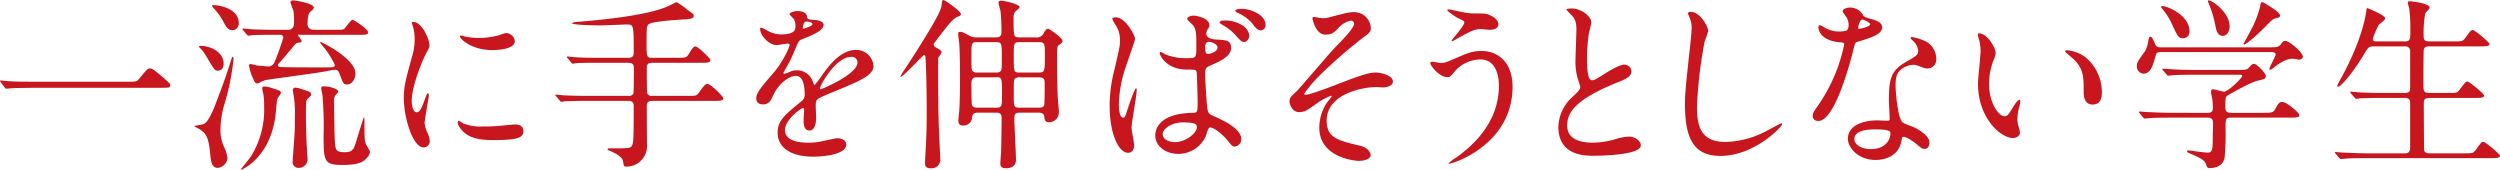 <svg xmlns="http://www.w3.org/2000/svg" width="597.661" height="40.574" viewBox="0 0 597.661 40.574">
  <title>subheadings02</title>
  <g id="aea464a8-a037-4a93-9cc7-45d805f6ef20" data-name="レイヤー 2">
    <g id="fd666e77-433d-4859-a956-a334e6ca90f2" data-name="レイヤー 1">
      <g>
        <path d="M30.496,19.539c1.98,0,2.201,0,2.816-.748,1.761-2.2,1.98-2.421,2.553-2.421.441,0,.704,0,3.785,2.728.703.616,1.056.924,1.056,1.276,0,.616-.264.616-2.42.616H8.01c-3.697,0-5.018.088-5.545.132-.133,0-.792.088-.925.088-.176,0-.264-.132-.396-.264L.221,19.715C.176,19.627,0,19.407,0,19.319s.132-.088.176-.088c.221,0,1.585.176,1.849.176,1.408.132,4.841.132,6.117.132Z" fill="#c7161d"/>
        <path d="M50.249,36.79c-.397-4.489-1.232-5.018-2.728-6.029-.176-.088-1.057-.484-1.057-.616,0-.088,2.024-.352,2.333-.528,1.012-.615,2.023-2.86,2.772-4.84,2.288-6.029,2.508-6.689,3.74-10.607.132-.308.176-.571.308-.571s.221.176.221.396A57.046,57.046,0,0,1,53.813,24.38a21.877,21.877,0,0,0-1.101,6.996,8.716,8.716,0,0,0,.836,3.697,9.173,9.173,0,0,1,.837,2.729,2.63,2.63,0,0,1-1.849,2.244C50.601,40.574,50.425,38.506,50.249,36.79Zm3.212-21.563c0,1.54-1.1,1.672-1.452,1.672-.66,0-.88-.352-2.816-3.652a9.171,9.171,0,0,0-1.364-1.761c-.132-.132-.264-.22-.264-.308,0-.22.439-.22.616-.22a7.038,7.038,0,0,1,2.64.66C51.349,11.882,53.461,12.894,53.461,15.227Zm2.112-8.009c-.968,0-1.452-.617-2.112-1.938a14.779,14.779,0,0,0-2.244-3.168,4.245,4.245,0,0,1-.572-.748c0-.132.353-.132.484-.132,1.408,0,5.94.88,5.94,4.225a1.619,1.619,0,0,1-.88,1.628A1.729,1.729,0,0,1,55.573,7.218ZM67.147,22.224c0,.264-.748,1.145-.837,1.363-.176.572-.351,3.257-.439,3.829-.924,8.185-5.589,11.618-6.733,12.366-.176.088-1.276.792-1.364.792s-.176-.044-.176-.132c.132-.176,2.156-2.685,2.421-3.081a21.172,21.172,0,0,0,3.124-11.926,16.223,16.223,0,0,0-.22-3.124,4.251,4.251,0,0,1-.221-1.145c0-.44.177-.484.397-.484a6.574,6.574,0,0,1,1.849.353C66.927,21.651,67.147,21.739,67.147,22.224ZM65.871,8.317c-1.013,0-4.049,0-5.589.088a6.687,6.687,0,0,1-.924.132c-.133,0-.221-.132-.397-.308L58.126,7.218c-.176-.177-.176-.221-.176-.265a.117.117,0,0,1,.132-.132c.308,0,1.672.132,1.98.176,1.98.088,3.96.132,5.984.132h2.728a1.351,1.351,0,0,0,1.496-1.364,14.923,14.923,0,0,0-.176-3.389,18.146,18.146,0,0,1-.66-1.804c0-.44.528-.484.704-.484s4.885.66,4.885,1.716c0,.309-.22.484-.836,1.013-.66.572-.66,2.288-.66,3.081,0,.439.352,1.231,1.54,1.231H79.69c1.935,0,2.376,0,2.683-.308s1.496-2.068,1.893-2.068c.484,0,3.74,2.288,3.74,2.948,0,.616-.616.616-1.98.616H71.504c-.264,0-.309,0-.309.044,0,.132.925,1.188.925,1.452s-.221.351-.748.397c-.572.043-.704.22-1.629,1.363-1.364,1.629-2.332,2.773-2.948,3.434a.99.99,0,0,0-.351.615c0,.309.308.397.572.397,1.584.088,5.236.088,10.033.088,2.904,0,2.992,0,2.992-.616a22.19,22.19,0,0,0-1.98-3.345c-.22-.308-1.54-1.893-1.54-1.935,0-.088.088-.133.22-.133.221,0,8.23,3.961,8.23,7.481,0,1.628-1.056,2.641-1.98,2.641-.836,0-.968-.22-1.716-2.288-.309-.793-.44-1.232-1.232-1.232-.264,0-2.597.44-3.08.527-2.024.352-12.807,1.805-12.938,1.849a4.844,4.844,0,0,0-1.804.616c-.441.264-.572.264-.66.264-.572,0-.748-.396-1.013-1.1a10.661,10.661,0,0,1-1.012-3.168c0-.221.088-.352.396-.352.221,0,1.32.308,1.541.352.308,0,2.552.219,2.772.219a1.559,1.559,0,0,0,1.364-1.012c.836-1.805,1.98-5.412,2.111-5.809a.673.673,0,0,0-.748-.748Zm8.493,14.258c0,.309-.132.397-.704.924-.528.441-.528.836-.528,4.621,0,1.452.088,3.74.132,5.677.044.66.265,3.829.265,4.093a2.079,2.079,0,0,1-2.112,2.244,1.379,1.379,0,0,1-1.452-1.496c0-.66.396-5.457.439-6.513.088-1.145.088-2.112.088-3.829a27.022,27.022,0,0,0-.22-5.017c-.044-.264-.264-1.584-.264-1.716a.584.584,0,0,1,.572-.616,6.461,6.461,0,0,1,1.54.352C74.144,21.96,74.364,22.003,74.364,22.575Zm6.469-.748c0,.264-.132.397-.704,1.057a1.708,1.708,0,0,0-.264,1.1c0,.881.044,7.965.22,10.254.132,1.672.396,2.156,2.332,2.156,1.98,0,2.2-.793,2.86-2.992.221-.705,1.585-5.281,1.717-5.281s.132.221.132.309c0,4.62,0,5.104.397,6.16a12.566,12.566,0,0,1,.924,1.629c0,.924-.968,1.804-1.452,2.199C85.63,39.43,82.857,39.43,81.978,39.43c-4.401,0-4.621-.704-4.621-6.909a87.726,87.726,0,0,0-.264-9.77c-.044-.264-.309-1.408-.309-1.628,0-.483.352-.483.528-.483a7.999,7.999,0,0,1,1.408.131C79.293,20.903,80.833,21.3,80.833,21.827Z" fill="#c7161d"/>
        <path d="M99.574,26.844c.748,0,1.145-.704,2.112-3.433.265-.748.397-1.1.616-1.1s.22.44.22.527c0,.484-1.012,5.633-1.012,6.689a7.868,7.868,0,0,0,.704,2.289,4.744,4.744,0,0,1,.528,1.935,1.474,1.474,0,0,1-1.452,1.496c-2.728,0-4.753-7.48-4.753-11.705,0-2.816.351-4.093,1.849-9.594a14.945,14.945,0,0,0,.748-4.576,10.79,10.79,0,0,0-.441-3.125,5.579,5.579,0,0,1-.264-.792c0-.132.176-.22.351-.22,2.024,0,3.873,4.004,3.873,5.588,0,.484,0,.528-.837,2.025-.483.924-3.388,7.393-3.388,11.354C98.431,25.524,98.87,26.844,99.574,26.844Zm25.568,4.401c0,1.716-1.32,2.244-7.481,2.244-4.312,0-5.94-1.101-6.865-1.98-.22-.221-1.364-1.364-1.364-2.2,0-.089,0-.44.221-.44a6.57,6.57,0,0,1,1.056.616,10.832,10.832,0,0,0,4.709.748,36.73,36.73,0,0,0,3.828-.132c.616-.044,3.696-.352,3.873-.352C124.79,29.749,125.143,30.717,125.143,31.245ZM123.074,9.813c0,2.156-4.885,2.156-5.413,2.156-4.973,0-7.701-2.684-7.701-3.256,0-.088.044-.221.308-.221.133,0,.66.176,1.232.309a15.061,15.061,0,0,0,2.992.264,17.75,17.75,0,0,0,4.841-.66c1.32-.484,1.452-.527,1.893-.484A2.197,2.197,0,0,1,123.074,9.813Z" fill="#c7161d"/>
        <path d="M161.793,13.818c2.112,0,2.332,0,2.948-1.013.881-1.452,1.145-1.716,1.54-1.716.528,0,3.566,2.904,3.566,3.257,0,.66-.837.66-2.333.66H155.852c-1.188,0-1.232.748-1.232,1.408,0,.527,0,5.676.132,5.941a1.142,1.142,0,0,0,1.145.571h8.317c2.067,0,2.288,0,2.816-.703,1.408-1.937,1.584-2.156,2.112-2.156.748,0,3.784,2.992,3.784,3.432,0,.617-.88.617-2.332.617H155.897c-1.145,0-1.276.615-1.276,1.319,0,1.408.044,7.525.044,8.802a5.096,5.096,0,0,1-1.893,4.576,4.818,4.818,0,0,1-2.948,1.012c-.704,0-.704-.088-.88-1.319-.176-.968-1.761-1.893-3.301-2.509-.132-.044-.396-.176-.396-.308,0-.22.264-.22.396-.22,4.577,0,5.061,0,5.413-.617.351-.615.44-1.012.44-9.417,0-.483,0-1.319-1.232-1.319H140.67c-3.828,0-5.104.088-5.545.088a6.824,6.824,0,0,1-.924.131c-.176,0-.264-.131-.397-.308l-.836-1.012c-.176-.177-.22-.22-.22-.265,0-.088.088-.132.176-.132.309,0,1.673.177,1.937.177,2.156.088,3.961.131,6.028.131h9.374a1.177,1.177,0,0,0,1.143-.527c.133-.264.133-5.413.133-5.984,0-.617-.044-1.408-1.276-1.408h-6.865c-3.828,0-5.104.043-5.545.088-.132,0-.792.132-.924.132-.176,0-.265-.132-.397-.308l-.836-1.013c-.088-.088-.22-.22-.22-.265,0-.088.088-.131.176-.131.308,0,1.672.176,1.937.176,2.156.132,3.96.132,6.028.132h6.646c1.232,0,1.232-.792,1.232-1.364,0-6.426,0-6.602-1.585-6.602-.483,0-5.368.221-6.381.221-.704,0-6.865-.045-6.865-.572a8.034,8.034,0,0,1,1.805-.309c5.941-.483,15.138-1.451,20.111-3.256A20.47,20.47,0,0,0,161.353.66a1.288,1.288,0,0,1,.44-.132,17.604,17.604,0,0,1,2.465,1.76c1.496,1.057,1.584,1.101,1.584,1.453,0,.748-.484.791-3.961,1.012-1.1.044-5.765.44-6.601.924-.704.396-.704.836-.704,4.665,0,3.124,0,3.477,1.276,3.477Z" fill="#c7161d"/>
        <path d="M180.797,23.499c0-1.32,1.232-2.728,4.225-6.205,1.98-2.287,3.74-5.94,3.74-6.557,0-.264-.308-.308-.483-.308-.44,0-2.245.352-2.641.352-1.672,0-3.917-2.156-3.917-3.873,0-.132,0-.309.265-.309a9.971,9.971,0,0,1,1.672.836,6.986,6.986,0,0,0,2.904.793c3.608,0,3.608-1.188,3.608-2.068a3.537,3.537,0,0,0-.351-1.541c-.132-.219-1.057-1.012-1.057-1.275,0-.351,1.145-.704,1.937-.704,1.057,0,2.156.396,2.244,1.364.044.572.221.66,1.98.792.308,0,1.98.22,1.98,1.143,0,1.453-3.213,2.686-5.237,3.477-.659.265-.703.352-1.672,2.597a34.123,34.123,0,0,1-2.376,4.753c-.221.397-.309.527-.309.704a.161.161,0,0,0,.177.176,8.775,8.775,0,0,0,1.363-.483,4.106,4.106,0,0,1,1.717-.353,3.967,3.967,0,0,1,3.74,2.685c.309.748.353.836.44.836a20.627,20.627,0,0,0,1.804-2.377c1.453-2.023,4.314-6.028,8.142-6.028a4.152,4.152,0,0,1,4.137,3.917c0,2.068-3.477,3.52-6.205,4.709-1.101.483-6.073,2.464-6.865,2.947-.704.441-.748.925-.748,1.849,0,.396.088,2.245.088,2.641,0,.704,0,3.212-1.628,3.212-1.188,0-1.364-1.451-1.364-2.244,0-.44.132-2.553.132-2.596,0-.176,0-.528-.308-.528-.353,0-4.269,2.728-4.269,5.236,0,3.036,4.4,3.036,5.677,3.036a13.64,13.64,0,0,0,2.816-.264c.616-.088,3.433-.792,4.005-.792.924,0,2.156.441,2.156,1.496,0,2.728-6.821,2.905-7.878,2.905-5.589,0-8.537-2.289-8.537-5.766,0-2.816,1.673-4.225,5.81-7.568a1.879,1.879,0,0,0,.66-1.541c0-1.98-.352-4.444-2.113-4.444-1.672,0-4.269,2.024-5.412,4.665-.484,1.1-.969,2.156-2.377,2.156C181.633,24.952,180.797,24.688,180.797,23.499ZM192.019,6.865c.088,0,2.2-.572,2.2-1.056,0-.572-1.1-.66-1.496-.66-.616,0-.792,1.232-.792,1.408S191.931,6.865,192.019,6.865Zm4.005,14.258c0,.088.044.22.176.22S205,17.823,205,14.919a1.354,1.354,0,0,0-1.54-1.32C199.808,13.599,196.023,20.419,196.023,21.123Z" fill="#c7161d"/>
        <path d="M216.216,16.679c.837-1.232,8.361-12.718,8.802-14.963.044-.22.176-1.363.264-1.539A.225.225,0,0,1,225.502,0c.439,0,4.225,2.728,4.225,3.345,0,.352-.309.484-.705.616-1.056.352-2.42,2.112-3.256,3.168-.484.616-2.377,3.081-2.465,3.213a.474.474,0,0,0-.088.308c0,.44.44.704,1.101,1.012.132.089.792.441.792.837a4.971,4.971,0,0,1-.704,1.144c-.132.309-.132.44-.132,1.937,0,4.929,0,11.882.264,16.767,0,.44.264,5.677.264,5.765a2.056,2.056,0,0,1-2.288,2.112c-1.188,0-1.364-.527-1.364-1.275,0-.705.177-3.785.221-4.401.176-3.74.176-6.425.176-8.053,0-5.94-.176-11.706-.309-12.894-.044-.177-.088-.44-.308-.44-.352,0-5.148,5.456-5.721,5.236A12.357,12.357,0,0,1,216.216,16.679Zm17.559,10.254c-1.188,0-1.32.571-1.364,1.144a2.097,2.097,0,0,1-2.156,1.937c-1.012,0-1.143-.616-1.143-1.232,0-.264.132-1.54.176-1.848.132-1.453.22-4.842.22-8.273,0-.528,0-5.061-.176-8.229-.044-.353-.264-1.98-.264-2.333s.088-.483.483-.483c.484,0,.792.176,1.893.748a3.489,3.489,0,0,0,2.024.572h4.664c1.276,0,1.276-.792,1.276-1.408a45.541,45.541,0,0,0-.22-4.885c-.044-.265-.484-1.673-.484-2.024,0-.221.088-.439.616-.439.924,0,4.444.836,4.444,1.539,0,.221-1.012.969-1.144,1.188a2.234,2.234,0,0,0-.309,1.364c0,4.576,0,4.665,1.408,4.665h3.917a1.796,1.796,0,0,0,1.76-.792c.484-.881.748-1.276,1.188-1.276.265,0,3.433,2.2,3.433,2.904,0,.353-.132.441-.836.968-.484.352-.484.66-.484,3.125,0,2.992.044,6.425.176,9.417.044.528.265,2.948.265,3.477a2.349,2.349,0,0,1-2.333,2.464c-1.012,0-1.056-.615-1.144-1.275-.088-1.012-.969-1.012-1.408-1.012h-4.4c-1.057,0-1.364.219-1.364,1.496,0,1.408.396,8.273.396,9.812,0,1.453-1.1,1.98-2.376,1.98-1.232,0-1.364-.615-1.364-1.145,0-.351.132-2.111.176-2.508.044-.924.132-7.173.132-8.141,0-.705,0-1.496-1.188-1.496Zm4.401-9.594a1.283,1.283,0,0,0,1.1-.397c.22-.264.22-.968.22-3.213,0-3.3,0-3.652-1.364-3.652h-4.532c-1.364,0-1.364.133-1.364,3.609,0,2.288,0,2.992.264,3.3a1.431,1.431,0,0,0,1.101.353Zm.044,8.404c1.319,0,1.319-.571,1.319-2.728,0-4.489,0-4.532-1.319-4.532h-4.665c-.44,0-1.32,0-1.32,1.319,0,.616,0,4.974.132,5.281.221.571.66.659,1.188.659Zm5.544-15.666c-1.408,0-1.408.309-1.408,3.257,0,3.872,0,4.005,1.408,4.005h4.577c1.452,0,1.452-.309,1.452-4.225,0-2.641,0-3.037-1.452-3.037Zm.045,8.406a1.574,1.574,0,0,0-1.145.308c-.309.264-.309.66-.309,4.093,0,2.552,0,2.859,1.453,2.859h4.488c.396,0,1.1,0,1.32-.571.132-.308.132-4.62.132-5.192,0-.881-.044-1.496-1.408-1.496Z" fill="#c7161d"/>
        <path d="M271.13,34.722c0,.968-.44,1.804-1.452,1.804-2.2,0-4.4-4.4-4.4-11.222a33.586,33.586,0,0,1,1.145-8.625c1.231-5.413,1.319-5.633,1.319-6.997A6.232,6.232,0,0,0,266.73,6.028a8.847,8.847,0,0,1-.836-1.539c0-.265.528-.353.792-.353,2.464,0,4.664,4.4,4.664,5.192,0,.352-1.935,5.766-2.288,6.865a29.411,29.411,0,0,0-1.584,8.846c0,.264,0,3.08,1.056,3.08.397,0,.44-.176,1.232-2.596.176-.572,1.496-4.401,1.805-4.401.176,0,.176.308.176.396,0,1.408-1.232,7.746-1.232,9.021C270.514,31.2,271.13,34.105,271.13,34.722Zm17.118-2.113a7.256,7.256,0,0,1-6.557,4.182c-2.948,0-5.501-1.805-5.501-4.401,0-.616,0-5.28,9.021-5.413,1.101,0,1.101-.308,1.101-3.036,0-.264-.132-4.929-.176-6.161a1.464,1.464,0,0,0-.352-1.056,14.617,14.617,0,0,0-2.024-.088c-4.973,0-6.513-3.477-6.513-3.917,0-.132.044-.308.22-.308a7.666,7.666,0,0,1,1.188.616,13.185,13.185,0,0,0,4.929.88c2.42,0,2.42,0,2.42-2.904,0-2.772,0-4.005-.836-5.017-.176-.221-1.364-1.188-1.364-1.496,0-.265.572-.748,1.496-.748.881,0,3.829.615,3.829,2.287,0,.309-.044.397-.484,1.101a1.911,1.911,0,0,0-.264.925c0,1.32,2.288,1.408,2.552,1.408,1.937.088,3.389.132,3.389,1.98,0,2.068-2.948,3.344-4.576,4.048s-1.629.748-1.629,2.641c0,.968.309,5.94.44,7.129.176,1.628.308,1.937,1.408,2.421,2.156.924,6.777,2.992,6.777,5.588a1.73,1.73,0,0,1-1.585,1.761c-.527,0-.66-.177-1.716-1.496-1.276-1.54-3.564-3.389-4.356-2.993C288.776,30.673,288.381,32.301,288.248,32.608Zm-10.297-.572c0,1.19,1.364,1.938,2.904,1.938,2.597,0,5.281-2.113,5.281-3.609,0-.748-.616-1.1-3.433-1.1C280.195,29.265,277.951,30.761,277.951,32.036Zm10.165-20.814c0,1.672.353,1.672.66,1.672.616,0,2.288-.527,2.288-1.54,0-.792-1.452-1.364-2.067-1.364a.944.944,0,0,0-.528.176A1.337,1.337,0,0,0,288.116,11.222Zm8.758-5.236a3.542,3.542,0,0,1,1.804,2.42c0,.748-.527,1.629-1.231,1.629-.528,0-.881-.221-2.201-1.761A11.463,11.463,0,0,0,292.209,5.94c-.176-.131-.66-.439-.66-.615,0-.133.353-.397.704-.397A7.65,7.65,0,0,1,296.874,5.985Zm5.677,0A1.208,1.208,0,0,1,301.45,7.261c-.88,0-1.408-.748-2.112-1.716a10.207,10.207,0,0,0-3.52-2.509c-.396-.176-.483-.396-.483-.483,0-.44,1.319-.44,1.584-.44C298.634,2.112,302.551,3.345,302.551,5.985Z" fill="#c7161d"/>
        <path d="M327.717,6.777c0,.659-.264,1.144-1.672,2.067a122.27,122.27,0,0,0-10.166,8.802,33.097,33.097,0,0,0-4.092,4.753c0,.176.176.264.396.264.969,0,6.381-2.068,7.833-2.641,4.709-1.804,7.085-2.684,8.89-2.684.968,0,4.093.572,4.093,2.156,0,1.1-1.673,1.408-2.288,1.408-.265,0-1.408-.088-1.629-.088-3.521,0-11.926,1.716-11.926,8.009,0,4.137,2.772,4.797,7.878,5.985,2.2.527,2.64,1.848,2.64,2.244,0,.924-1.364,1.408-2.904,1.408-.308,0-9.373-.528-9.373-7.965A10.826,10.826,0,0,1,317.332,24.38a17.036,17.036,0,0,0,1.056-1.364c0-.044-.044-.132-.176-.132a14.544,14.544,0,0,0-3.301,1.76C312.535,26.36,311.919,26.8,310.555,26.8c-1.805,0-2.288-2.156-2.288-2.553,0-.836.396-1.232,1.672-2.376.397-.308,8.098-9.417,9.726-11.046,1.364-1.363,4.049-4.137,4.049-5.148a.74.74,0,0,0-.748-.748,5.145,5.145,0,0,0-2.816,1.584c-1.188,1.232-1.673,1.761-3.301,1.761-2.377,0-3.08-3.741-3.08-3.872,0-.133.044-.353.308-.353.132,0,1.849.308,2.156.308a5.414,5.414,0,0,0,1.54-.22c4.312-1.101,4.797-1.232,5.854-1.232A3.987,3.987,0,0,1,327.717,6.777Z" fill="#c7161d"/>
        <path d="M361.598,20.727c0,13.686-13.994,18.395-15.182,18.395-.045,0-.133,0-.133-.088a14.798,14.798,0,0,1,1.937-1.453c5.985-4.225,10.121-9.988,10.121-17.074,0-1.408-.264-6.293-4.444-6.293A8.333,8.333,0,0,0,348,16.811c-1.188,1.452-1.32,1.628-2.024,1.628-1.893,0-4.049-2.772-4.049-3.344,0-.221.265-.352.44-.352.308,0,1.716.308,2.024.308,1.012,0,1.319-.131,4.048-1.32,2.465-1.056,3.609-1.539,5.81-1.539C358.033,12.19,361.598,14.83,361.598,20.727ZM350.641,3.081a11.979,11.979,0,0,0,2.023.131c2.112,0,2.597,0,3.477.397,1.805.748,2.068,1.761,2.068,2.156,0,1.101-1.188,1.364-2.024,1.364-.352,0-1.892-.176-2.2-.176-1.452,0-2.464.528-5.324,2.112-.221.132-1.364.792-1.452.792a.161.161,0,0,1-.177-.176c0-.177,3.037-3.477,3.037-4.312,0-.265-.088-.352-.925-.749a12.085,12.085,0,0,1-3.168-2.156c0-.219.351-.219.44-.219C346.548,2.245,349.981,2.993,350.641,3.081Z" fill="#c7161d"/>
        <path d="M375.896,23.191c1.32-1.231,1.893-1.804,1.893-2.376a11.159,11.159,0,0,0-.397-1.364,14.151,14.151,0,0,1-.748-5.149c0-1.012.22-6.116.22-7.261,0-2.2-.616-2.86-1.32-3.564-.924-.968-1.056-1.101-1.056-1.232,0-.177,1.056-.221,1.188-.221,2.508,0,4.752,2.024,4.752,3.301,0,.396-.527,2.376-.615,2.816a41.282,41.282,0,0,0-.397,5.809c0,1.672,0,5.236,1.145,5.236.615,0,.88-.176,3.256-1.672.484-.308,3.257-2.068,4.533-2.068a1.691,1.691,0,0,1,1.672,1.629c0,1.319-1.805,2.023-3.389,2.64-10.474,4.225-11.97,7.437-11.97,10.298,0,2.992,2.553,4.092,6.117,4.092a19.709,19.709,0,0,0,5.28-.791,11.931,11.931,0,0,1,3.301-.66c1.496,0,2.904,1.012,2.904,2.111,0,2.244-8.977,2.465-11.31,2.465-2.025,0-8.405,0-8.405-6.909A9.978,9.978,0,0,1,375.896,23.191Z" fill="#c7161d"/>
        <path d="M408.367,7.394a20.314,20.314,0,0,1-.836,2.464,105.765,105.765,0,0,0-1.849,15.667c0,4.443.837,8.404,6.733,8.404a21.666,21.666,0,0,0,9.241-2.288c.66-.308,4.005-2.156,4.181-2.156a.205.205,0,0,1,.22.22c0,.484-6.513,7.569-14.786,7.569-5.721,0-8.449-3.3-8.449-12.146,0-2.728.088-3.609,1.013-12.234.176-1.451.572-5.061.572-6.293a5.555,5.555,0,0,0-.397-2.156c-.044-.132-.484-1.143-.484-1.188,0-.309.352-.44.616-.44C406.432,2.816,408.367,6.381,408.367,7.394Z" fill="#c7161d"/>
        <path d="M441.94,5.897a3.598,3.598,0,0,0-.616-1.937,8.659,8.659,0,0,1-.836-1.232c0-.528.924-.925,1.804-.925a3.578,3.578,0,0,1,3.169,1.938c.22.308.66.483,1.98.836.837.22,2.509.703,2.509,1.936,0,1.673-2.465,2.465-6.029,3.522-.396.131-.439.264-.836,1.804-.528,2.2-4.312,17.074-8.361,17.074-1.188,0-1.364-.792-1.364-1.231,0-.617.133-.837,1.452-2.729a39.377,39.377,0,0,0,6.073-14.347c0-.396-.308-.441-.968-.483-5.193-.441-5.193-3.522-5.193-3.564,0-.177.044-.529.308-.529.176,0,.308.045,1.188.572a6.516,6.516,0,0,0,3.389.925,5.469,5.469,0,0,0,1.937-.265A2.083,2.083,0,0,0,441.94,5.897Zm12.674,27.547c-.572,3.829-3.917,4.797-6.205,4.797-4.181,0-6.646-2.904-6.646-5.104,0-2.86,3.125-4.356,7.085-4.356.353,0,1.98.088,2.289.088.396,0,.616-.044.616-.484,0-.66-.177-3.607-.177-4.225,0-4.84.265-7.173,3.961-9.285,2.728-1.584,3.036-1.716,3.036-2.86A3.864,3.864,0,0,0,457.342,9.77c-.396-.352-.571-.528-.571-.704,0-.132.132-.221.308-.221a13.996,13.996,0,0,1,2.597.749,4.721,4.721,0,0,1,3.212,4.488,2.089,2.089,0,0,1-2.068,2.288,3.046,3.046,0,0,1-1.012-.176c-1.672-.616-1.849-.704-2.376-.704a5.268,5.268,0,0,0-3.213,1.32c-1.012.968-1.056,2.552-1.056,3.652s.44,7.921,1.76,8.846c.397.308,2.465,1.012,2.86,1.231.924.484,3.477,1.893,3.477,3.522,0,.748-.308,1.539-1.188,1.539-.439,0-.704-.131-1.364-.703-1.188-1.057-3.212-2.421-3.828-2.156C454.702,32.829,454.702,33.005,454.614,33.444Zm-6.337-2.508c-1.013,0-4.973,0-4.973,2.332,0,1.057,1.319,2.377,3.96,2.377,4.269,0,4.885-3.345,4.621-4.049C451.665,30.936,449.289,30.936,448.277,30.936ZM447.089,5.765c0-.308-1.54-1.1-1.805-1.1-.748,0-1.056,1.805-1.056,1.936a.474.474,0,0,0,.088.265C444.448,6.997,447.089,6.425,447.089,5.765Z" fill="#c7161d"/>
        <path d="M477.095,12.674a6.035,6.035,0,0,1-.527,1.761,15.534,15.534,0,0,0-1.057,5.676c0,4.445,2.288,7.658,3.652,7.658.748,0,.925-.221,2.245-2.421.264-.441,1.012-1.496,1.363-1.496.133,0,.221.176.221.352a5.29,5.29,0,0,1-.132.88,12.334,12.334,0,0,0-.572,3.345,5.938,5.938,0,0,0,.264,1.76,11.115,11.115,0,0,1,.352,1.452c0,.88-.925,1.364-1.673,1.364-2.816,0-8.361-4.621-8.361-13.025,0-1.232.616-6.646.616-7.789a12.245,12.245,0,0,0-.308-2.553,5.936,5.936,0,0,1-.352-1.496c0-.133.177-.176.265-.176C475.115,7.966,477.095,11.485,477.095,12.674ZM498.57,13.687a10.949,10.949,0,0,1,3.916,8.404c0,.836-.088,2.904-2.2,2.904-2.156,0-2.156-2.376-2.156-2.947,0-3.653,0-5.502-2.332-7.834-.353-.352-2.112-1.716-2.112-1.98,0-.131.176-.22.397-.22A8.561,8.561,0,0,1,498.57,13.687Z" fill="#c7161d"/>
        <path d="M542.483,11.31c1.716,0,2.244,0,2.816-.748.484-.66.572-.792,1.057-.792.924,0,4.181,2.772,4.181,3.784,0,.484-.572.705-.881.705-.132,0-1.364-.221-1.54-.221-1.056,0-2.376.397-4.62,2.2-.352.265-.572.44-.793.44a.189.189,0,0,1-.176-.176c0-.484,1.496-3.037,1.496-3.434,0-.571-.572-.615-1.188-.615H516.74c-.793,0-1.188,0-1.408.88-.572,2.024-1.101,4.269-2.861,4.269a1.673,1.673,0,0,1-1.628-1.717c0-.924.22-1.231,1.584-3.124.748-1.012.837-1.319,1.276-3.52.044-.132.132-.484.353-.484.396,0,.748.793,1.231,1.938.265.615.837.615,1.276.615Zm-14.83,15.666c.528,0,1.364,0,1.364-1.144a16.338,16.338,0,0,0-.132-2.068c-.132-.66-.309-1.54-.309-1.716,0-.133,0-.705.484-.705.397,0,2.244.572,2.641.572.968,0,4.312-3.256,4.312-3.74,0-.309-.22-.309-.836-.309H524.837c-1.056,0-4.049,0-5.545.133-.176,0-.792.088-.968.088-.132,0-.221-.088-.352-.264l-.88-1.013c-.176-.22-.176-.22-.176-.308s.088-.088.132-.088c.308,0,1.628.131,1.937.131,1.275.089,3.564.177,6.072.177h9.945c1.98,0,2.156,0,2.816-.748.44-.528.704-.704,1.101-.704.572,0,2.772,2.244,2.772,2.904s-.397.748-1.717,1.057c-1.848.396-5.148,2.287-7.305,3.52-.572.352-.66.397-.66,3.037,0,1.188.969,1.188,1.408,1.188h7.613c1.805,0,2.42-.043,2.817-.748.836-1.496.968-1.848,1.805-1.848.968,0,4.048,2.553,4.048,3.168,0,.572-.88.572-2.332.572H533.33c-1.276,0-1.276.352-1.276,2.597a62.23,62.23,0,0,1-.22,6.909c-.309,1.848-1.849,2.552-3.564,2.552-.616,0-.66-.264-.836-.792-.352-1.188-1.717-1.76-3.564-2.553-.528-.22-1.013-.396-1.013-.66,0-.22.265-.22.397-.22.088,0,3.696.528,4.4.528.748,0,1.276,0,1.32-2.244,0-.969.088-4.093.088-4.753,0-.748-.132-1.364-1.364-1.364H519.248c-1.056,0-4.049,0-5.589.132-.132,0-.748.089-.924.089-.132,0-.22-.089-.397-.265l-.836-1.013c-.176-.22-.176-.22-.176-.308s.088-.088.132-.088c.308,0,1.628.132,1.937.132,1.276.044,3.564.176,6.072.176ZM517.048,1.452c.88,0,6.381,2.068,6.381,6.029a1.552,1.552,0,0,1-1.496,1.672c-1.101,0-1.276-.351-2.597-3.168a16.411,16.411,0,0,0-2.552-4.049c-.044-.088-.177-.309-.133-.397S516.96,1.452,517.048,1.452Zm15.975,4.885c0,1.32-.792,2.244-1.629,2.244-1.364,0-1.628-1.672-1.804-2.596a24.279,24.279,0,0,0-1.496-4.973c-.044-.133-.353-.748-.221-.881C528.27-.308,533.023,2.728,533.023,6.337ZM545.08,3.696c0,.397-.176.44-.969.66-.748.176-.968.397-2.684,2.156-2.728,2.728-4.621,4.137-4.885,4.137a.19.19,0,0,1-.177-.176c0-.044,1.541-2.86,1.717-3.213a23.497,23.497,0,0,0,2.244-5.765c.132-.836.176-.968.441-.968a2.009,2.009,0,0,1,.836.352C542.747,1.585,545.08,2.993,545.08,3.696Z" fill="#c7161d"/>
        <path d="M574.865,9.901c1.364,0,1.364-.527,1.364-2.728a39.147,39.147,0,0,0-.264-5.149c-.044-.221-.352-1.188-.352-1.408s.176-.309.484-.309,4.753.44,4.753,1.541c0,.264-.925,1.1-1.057,1.32a26.278,26.278,0,0,0-.396,5.061c0,1.145.044,1.672,1.408,1.672h5.677c2.024,0,2.244,0,2.816-.748,1.32-1.805,1.452-1.98,1.848-1.98.484,0,4.005,2.949,4.005,3.345,0,.572-1.012.572-2.332.572H580.763c-.484,0-1.101,0-1.32.748-.088.352-.088,7.217-.088,8.493,0,1.364.088,1.893,1.452,1.893h4.356c2.068,0,2.288,0,2.816-.748,1.364-1.805,1.496-1.98,1.892-1.98.484,0,4.005,2.948,4.005,3.344,0,.572-1.012.572-2.376.572H580.851c-1.276,0-1.408.441-1.408,1.496,0,1.32.044,10.782.088,11.002.176.66.704.748,1.408.748h8.053c2.024,0,2.244,0,2.816-.748,1.32-1.805,1.452-2.024,1.849-2.024.484,0,4.005,2.948,4.005,3.345,0,.572-1.013.572-2.333.572h-29.22c-3.873,0-5.149.088-5.545.132-.176,0-.792.088-.968.088-.133,0-.221-.088-.352-.264l-.88-1.013c-.176-.22-.176-.22-.176-.308s.044-.088.176-.088c.264,0,1.628.132,1.935.132,2.157.088,3.961.176,6.029.176h8.405c.792,0,1.452,0,1.452-1.584V24.468c0-.528-.264-1.057-1.276-1.057h-5.149c-3.873,0-5.148.088-5.545.088a7.599,7.599,0,0,1-.924.133c-.177,0-.265-.133-.397-.309l-.88-1.012c-.132-.176-.176-.221-.176-.264,0-.088.044-.133.176-.133.308,0,1.628.133,1.937.176,2.156.088,3.96.133,6.028.133h4.885c1.32,0,1.32-.66,1.32-1.364v-8.626a1.101,1.101,0,0,0-1.276-1.144h-7.261c-1.364,0-1.452.132-2.553,1.98-2.42,4.049-5.412,7.658-6.116,7.658-.177,0-.221-.133-.221-.265,0-.088.704-1.408,1.101-2.112C564.7,9.417,565.536,3.741,565.668,2.86c.088-.836.176-.924.264-.924s4.314,1.717,4.314,2.465c0,.351-1.408,1.319-1.585,1.584a16.915,16.915,0,0,0-1.408,3.344c0,.572.528.572,1.101.572Z" fill="#c7161d"/>
      </g>
    </g>
  </g>
</svg>
